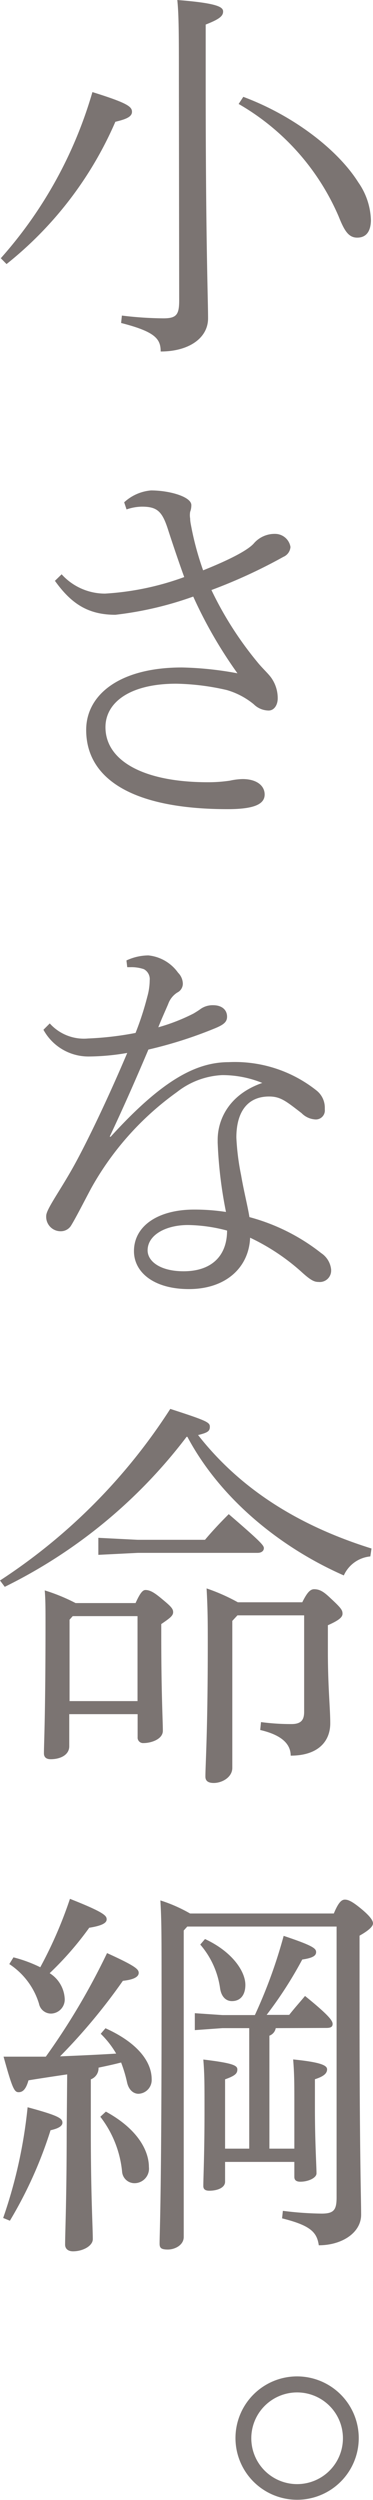<svg id="レイヤー_1" data-name="レイヤー 1" xmlns="http://www.w3.org/2000/svg" viewBox="0 0 37.7 252.48"><defs><style>.cls-1{fill:#231815;opacity:0.6;}</style></defs><title>main_copy</title><path class="cls-1" d="M.08,26.08A43.34,43.34,0,0,0,9.34,9.3c3.6,1.12,4,1.48,4,2s-.68.76-1.68,1a37.29,37.29,0,0,1-11,14.37Zm18-17.93c0-4.52,0-6.63-.16-8.15,4.11.32,4.63.72,4.63,1.16s-.32.76-1.76,1.32V8.15c0,16.33.24,22,.24,24s-1.95,3.35-4.79,3.35c0-1.28-.56-2-4-2.88l.08-.75a36.24,36.24,0,0,0,4.19.28c1.32,0,1.6-.36,1.6-1.8Zm6.51,1.63c5.15,1.92,9.58,5.39,11.62,8.63a7,7,0,0,1,1.28,3.87C37.46,23.4,37,24,36.1,24s-1.32-.76-1.88-2.16a24.1,24.1,0,0,0-10.1-11.34Z"/><path class="cls-1" d="M6.23,58a5.9,5.9,0,0,0,4.39,1.95,28,28,0,0,0,8-1.67c-.44-1.2-1.08-3.08-1.6-4.68-.6-1.91-1.08-2.43-2.67-2.43a4.91,4.91,0,0,0-1.56.28l-.24-.72a4.57,4.57,0,0,1,2.71-1.2c1.88,0,4.08.64,4.08,1.48a1.87,1.87,0,0,1-.12.68,2,2,0,0,0,0,.68c0,.32.08.64.16,1.07a30,30,0,0,0,1.15,4.16c2.8-1.12,4.6-2.08,5.16-2.76a2.78,2.78,0,0,1,2.19-.92,1.58,1.58,0,0,1,1.48,1.32,1.18,1.18,0,0,1-.72,1,53,53,0,0,1-7.27,3.35A35.31,35.31,0,0,0,26,66.85c.51.64,1.19,1.24,1.47,1.68a3.56,3.56,0,0,1,.6,2c0,.67-.36,1.23-.92,1.23a2.18,2.18,0,0,1-1.51-.64,7.62,7.62,0,0,0-2.72-1.43,24.43,24.43,0,0,0-5.11-.64c-4.71,0-7.15,1.91-7.15,4.39C10.66,76.83,14.5,79,21,79a14.76,14.76,0,0,0,2.24-.16,6.59,6.59,0,0,1,1.28-.16c1.44,0,2.23.68,2.23,1.56,0,1-1.11,1.48-3.75,1.48-9.5,0-14.29-3-14.29-8,0-3.59,3.43-6.31,9.66-6.31A33.82,33.82,0,0,1,24,68a45.35,45.35,0,0,1-4.47-7.75,35,35,0,0,1-7.87,1.84c-2.84,0-4.51-1.2-6.11-3.43Z"/><path class="cls-1" d="M11.18,114.81c5.19-5.71,8.63-7.54,11.94-7.54A13.25,13.25,0,0,1,32,110.14a2.21,2.21,0,0,1,.83,1.72v.2a.91.91,0,0,1-.91,1,2.12,2.12,0,0,1-1.44-.64c-1.56-1.2-2.12-1.68-3.28-1.68-2.19,0-3.31,1.56-3.31,4.15a24.68,24.68,0,0,0,.48,3.8c.28,1.64.68,3.19.84,4.23a20.09,20.09,0,0,1,7.26,3.64,2.26,2.26,0,0,1,1,1.67v.08a1.15,1.15,0,0,1-1.28,1.16c-.43,0-.79-.16-1.79-1.08A21.54,21.54,0,0,0,25.28,125c-.12,3-2.44,5.19-6.19,5.19-3.52,0-5.55-1.68-5.55-3.83,0-2.6,2.51-4.2,6.07-4.2a20.87,20.87,0,0,1,3.23.24,43.93,43.93,0,0,1-.84-7v-.28c0-2.07,1.16-4.59,4.51-5.75a10.67,10.67,0,0,0-4.07-.79,8,8,0,0,0-4.55,1.71,29.69,29.69,0,0,0-8.67,9.71c-.68,1.27-1.59,3.07-2.07,3.83a1.23,1.23,0,0,1-1,.52H6.11a1.46,1.46,0,0,1-1.44-1.56c0-.68,1.48-2.63,2.92-5.27,1.16-2.12,3.19-6.27,5.27-11.18a23.36,23.36,0,0,1-3.92.36A5.18,5.18,0,0,1,4.39,104l.64-.64a4.63,4.63,0,0,0,3.87,1.52,32,32,0,0,0,4.8-.56,29.92,29.92,0,0,0,1.19-3.67A6.26,6.26,0,0,0,15.13,99a1.14,1.14,0,0,0-.59-1.12,3.9,3.9,0,0,0-1.36-.2h-.32L12.78,97A5.31,5.31,0,0,1,15,96.49a4.21,4.21,0,0,1,3,1.75,1.61,1.61,0,0,1,.48,1.12,1,1,0,0,1-.56.88A2.27,2.27,0,0,0,17,101.4c-.36.84-.64,1.44-1,2.35a19.2,19.2,0,0,0,3.56-1.39c.2-.12.4-.24.63-.4a2.11,2.11,0,0,1,1.36-.44c.84,0,1.4.44,1.4,1.16,0,.55-.36.83-1.36,1.23A43.09,43.09,0,0,1,15,106c-1.47,3.47-2.63,6.07-3.91,8.79ZM19,123.72c-2.24,0-4.08,1-4.08,2.56,0,1.11,1.28,2.11,3.64,2.11,2.83,0,4.39-1.56,4.39-4.11A16,16,0,0,0,19,123.72Z"/><path class="cls-1" d="M0,159.62a58.26,58.26,0,0,0,17.21-17.33c3.71,1.2,4,1.36,4,1.8s-.2.6-1.19.84c4,5.11,9.66,9,17.53,11.46l-.12.8a3.27,3.27,0,0,0-2.68,1.92c-6.63-2.92-12.58-7.91-15.81-14h-.08A51.69,51.69,0,0,1,.48,160.26Zm13.7,2.28c.4-.88.68-1.32,1-1.32.48,0,.92.28,1.64.88.92.76,1.16,1,1.16,1.36s-.32.6-1.2,1.2v1.2c0,5.87.16,8.54.16,9.58,0,.84-1.16,1.24-1.95,1.24a.55.55,0,0,1-.6-.6v-2.32H7v3.24c0,.87-.88,1.31-1.88,1.31-.44,0-.68-.2-.68-.59,0-1,.16-3.8.16-13.22,0-1.2,0-2.4-.08-3.24a18.75,18.75,0,0,1,3.12,1.28Zm.2,1.32H7.35l-.32.36v8.22H13.9Zm0-7.71h6.82c.6-.72,1.48-1.68,2.4-2.59,3.19,2.75,3.55,3.15,3.55,3.43s-.24.48-.63.48H13.94l-4,.2v-1.72Zm16.65,6.31c.44-.88.76-1.32,1.2-1.32.59,0,1,.28,1.67.92,1.08,1,1.2,1.2,1.2,1.56s-.4.68-1.48,1.16v2.63c0,3.68.24,5.71.24,7.27,0,1.84-1.24,3.27-4,3.27,0-1.23-1-2.11-3.08-2.59l.08-.8a22.74,22.74,0,0,0,3.08.2c1,0,1.28-.44,1.28-1.24v-9.74H24l-.52.56v14.85c0,.92-1,1.52-1.88,1.52-.6,0-.84-.24-.84-.64,0-1.2.24-4.47.24-13.38,0-2.15,0-3.43-.12-5.63a19.36,19.36,0,0,1,3.16,1.4Z"/><path class="cls-1" d="M.32,224a49,49,0,0,0,2.47-11.18c3.12.84,3.52,1.12,3.52,1.56,0,.28-.28.56-1.2.76A42.73,42.73,0,0,1,1,224.28ZM6.79,209.5c-1.36.2-2.68.4-3.91.6-.25.88-.56,1.2-1,1.2s-.64-.4-1.52-3.59c1.52,0,2.91,0,4.27,0a69.28,69.28,0,0,0,6.19-10.46c2.88,1.31,3.2,1.63,3.2,2s-.44.68-1.6.8a59.47,59.47,0,0,1-6.35,7.63c1.88-.08,3.75-.16,5.67-.28a9.31,9.31,0,0,0-1.56-2l.48-.56c3.28,1.48,4.67,3.4,4.67,5.15A1.39,1.39,0,0,1,14,211.46c-.52,0-1-.4-1.16-1.16a13.89,13.89,0,0,0-.6-2c-.76.2-1.52.36-2.28.52A1.2,1.2,0,0,1,9.18,210v5.23c0,6.51.2,9.67.2,10.91,0,.68-1,1.23-2,1.23-.52,0-.8-.28-.8-.67,0-1.24.16-4.6.16-11.5ZM1.36,197.68a13.74,13.74,0,0,1,2.71,1,43.16,43.16,0,0,0,3-6.91c3.55,1.4,3.71,1.72,3.71,2.08s-.48.64-1.76.84a32.39,32.39,0,0,1-4,4.59,3.24,3.24,0,0,1,1.52,2.56,1.42,1.42,0,0,1-1.36,1.52,1.24,1.24,0,0,1-1.24-1,7.34,7.34,0,0,0-3-4Zm9.34,15.58c3.36,1.84,4.35,4.07,4.35,5.59a1.47,1.47,0,0,1-1.47,1.64,1.26,1.26,0,0,1-1.24-1.16,10.77,10.77,0,0,0-2.2-5.55Zm8.23-18.69-.36.4v30.95c0,.84-.92,1.27-1.6,1.27s-.84-.16-.84-.59c0-1.2.2-4.4.2-24.6,0-6.87,0-7.91-.12-10.07a15.17,15.17,0,0,1,3,1.32H33.74c.48-1.16.8-1.4,1.12-1.4s.72.16,1.64.92,1.2,1.2,1.2,1.48-.36.68-1.36,1.24v7.11c0,15,.16,19.28.16,21.08s-1.92,3.08-4.28,3.08c-.19-1.32-.83-2-3.71-2.72l.08-.76a33.46,33.46,0,0,0,3.91.28c1.24,0,1.52-.36,1.52-1.64V194.57Zm8.94,10.26a1,1,0,0,1-.64.76V217h2.52V212.9c0-2.64,0-3.36-.12-4.91,2.79.28,3.43.6,3.43,1s-.32.71-1.23,1v2.92c0,3.39.16,5.87.16,6.59,0,.44-.8.84-1.64.84q-.6,0-.6-.48v-1.52h-7v2c0,.6-.76.91-1.6.91-.4,0-.6-.15-.6-.47,0-.88.12-3.24.12-7.59,0-2.92,0-3.64-.12-5.19,3,.36,3.44.6,3.44,1s-.2.63-1.24,1v7h2.44V204.83H22.48l-2.79.2v-1.71l2.79.19h3.28a50.52,50.52,0,0,0,2.91-8c3,1,3.28,1.28,3.28,1.64s-.32.59-1.4.75a40.76,40.76,0,0,1-3.6,5.59h2.28c.56-.71,1-1.19,1.6-1.91,2.47,2,2.79,2.51,2.79,2.83s-.24.4-.64.4Zm-7.15-9c2.76,1.28,4.08,3.27,4.08,4.63,0,1-.48,1.64-1.36,1.64-.6,0-1.08-.44-1.2-1.32a8.58,8.58,0,0,0-2-4.39Z"/><path class="cls-1" d="M36.26,246.25A6.23,6.23,0,1,1,30,240,6.24,6.24,0,0,1,36.26,246.25Zm-10.86,0a4.63,4.63,0,0,0,9.26,0,4.63,4.63,0,1,0-9.26,0Z"/></svg>